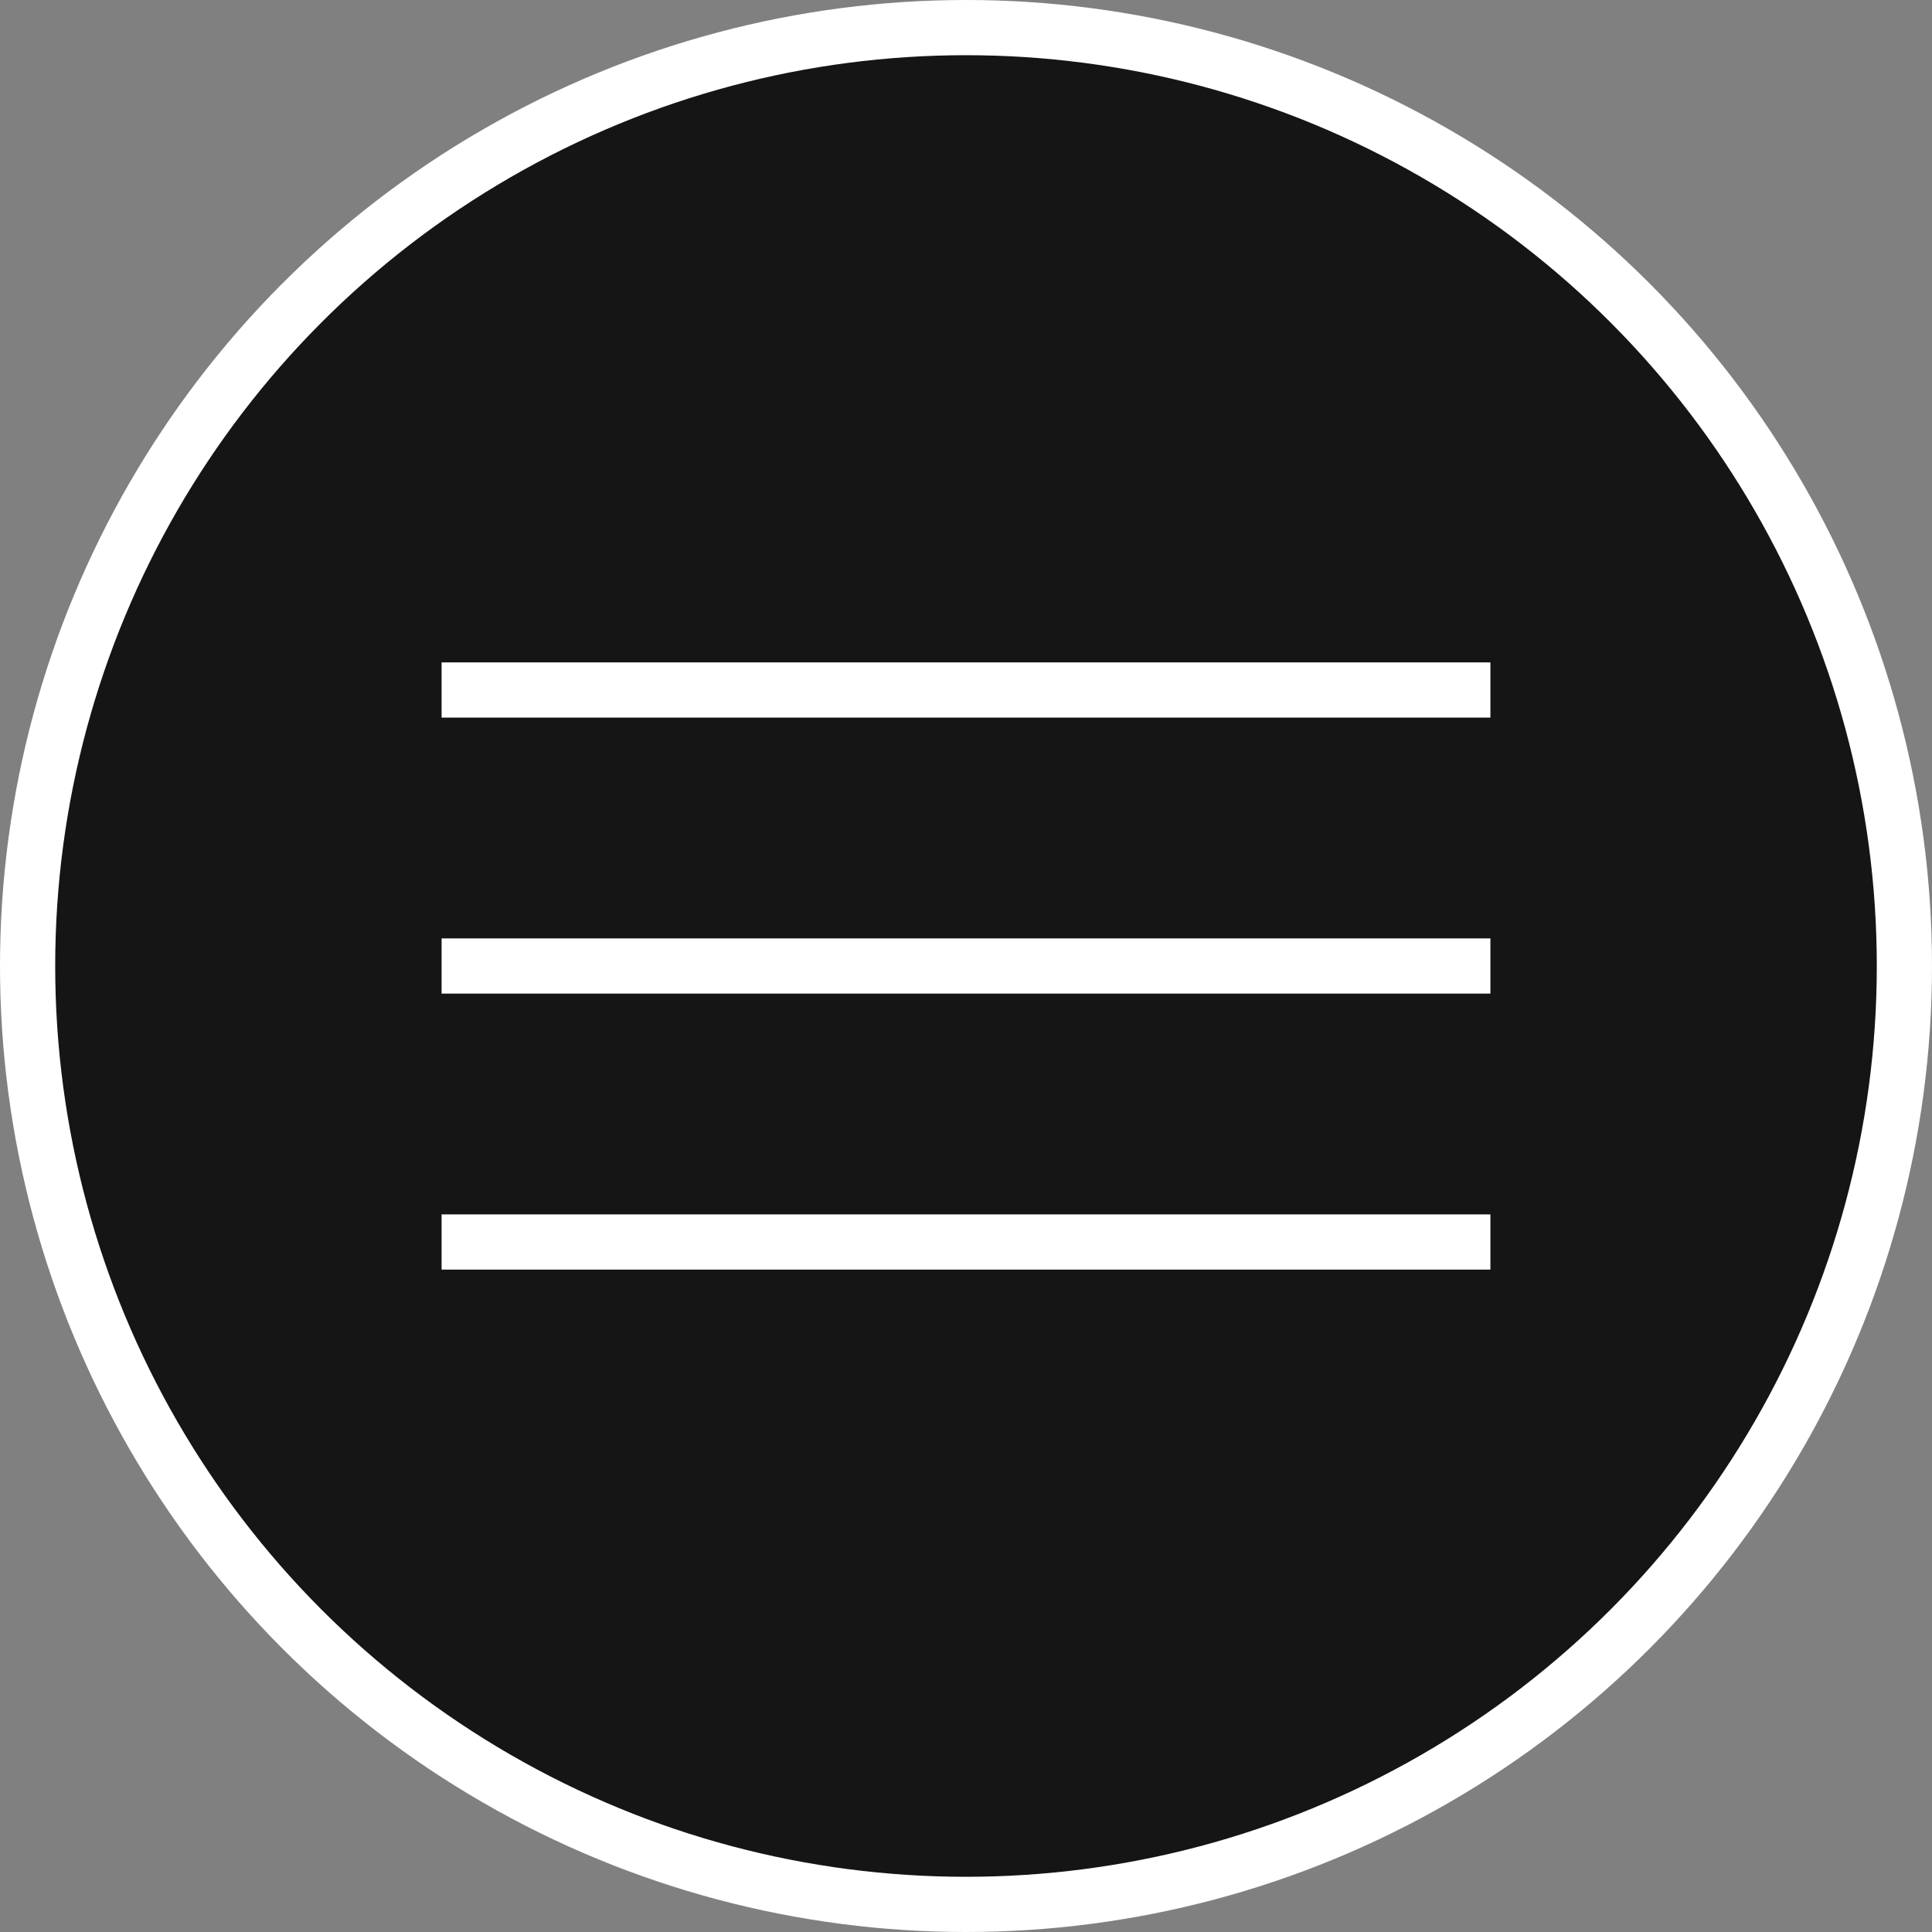 <?xml version="1.0" encoding="UTF-8"?> <svg xmlns="http://www.w3.org/2000/svg" width="35" height="35" viewBox="0 0 35 35" fill="none"><rect x="0" y="0" width="35" height="35" fill="#808080" stroke="none"/> <circle cx="17.5" cy="17.5" r="17" fill="#151515" stroke="white"></circle> <line x1="8" y1="12.5" x2="27" y2="12.5" stroke="white"></line> <line x1="8" y1="17.5" x2="27" y2="17.5" stroke="white"></line> <line x1="8" y1="22.5" x2="27" y2="22.5" stroke="white"></line> </svg> 